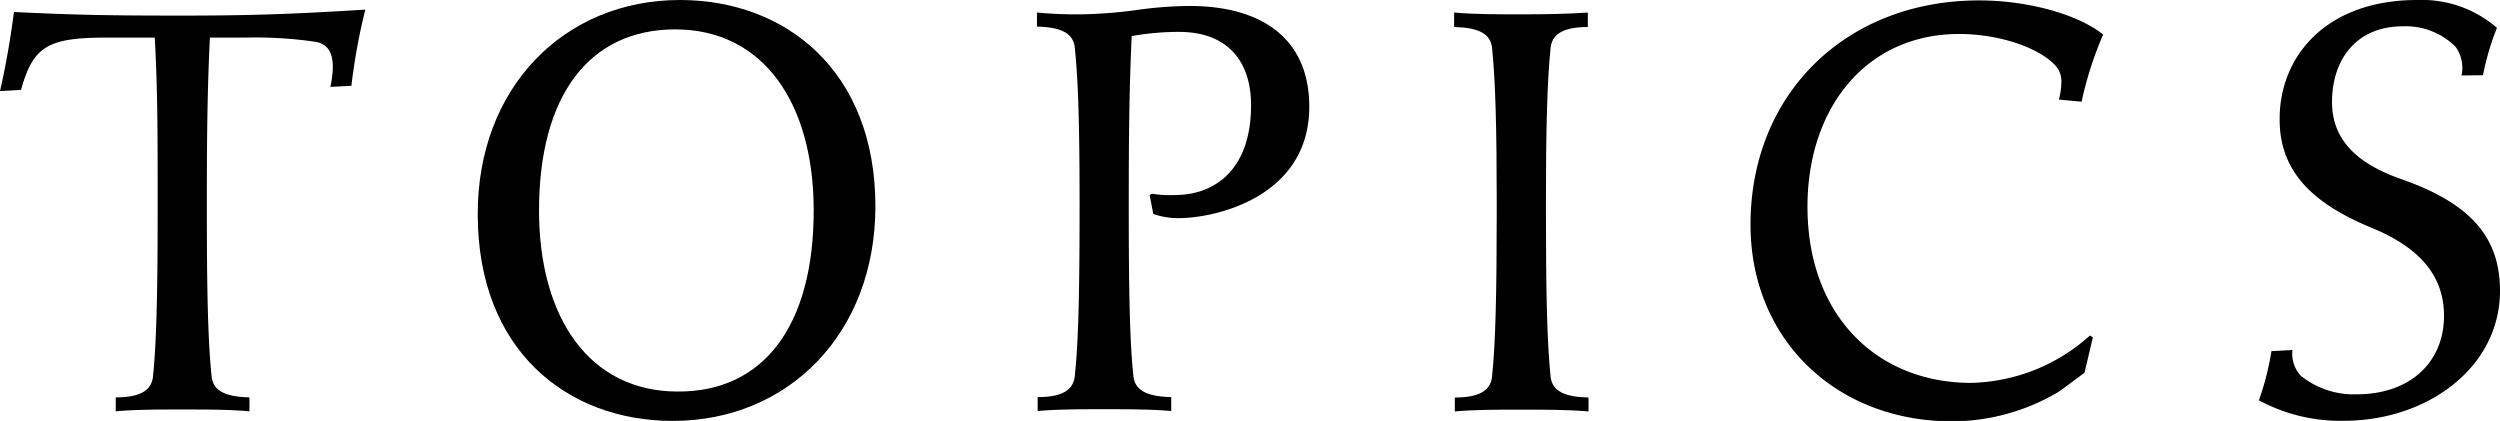 <svg xmlns="http://www.w3.org/2000/svg" viewBox="0 0 179.49 30.22"><title>ttl_topics_black</title><g id="レイヤー_2" data-name="レイヤー 2"><g id="モーダルウィンドウ"><path d="M0,6.54C.39,4.86.77,2.71,1,.86c4.35.22,7.11.26,12.06.26,5.25,0,8.35-.13,13.17-.43a42.64,42.64,0,0,0-1,5.47l-1.51.08C24.19,4,23.67,3.18,22.64,3a29.54,29.54,0,0,0-5-.3H15.07c-.18,3.7-.22,7-.22,12.1,0,6.45.09,9.86.35,12.27.12,1,1,1.42,2.71,1.46v1c-1.47-.13-3.1-.13-4.82-.13s-3.36,0-4.78.13v-1c1.63,0,2.54-.43,2.67-1.46.25-2.41.34-5.82.34-12.27,0-5.13,0-8.4-.21-12.1H7.58c-4.22,0-5.21.69-6.07,3.75Z"/><path d="M62.85,14.81c0,9.12-6.24,15.41-14.55,15.41-7.62,0-14-5.12-14-14.81C34.27,6.28,40.51,0,48.82,0,56.44,0,62.85,5.12,62.85,14.81Zm-4.43.3c0-7.71-3.62-13-9.94-13-6.16,0-9.78,4.73-9.78,13,0,7.7,3.62,13,9.95,13C54.8,28.15,58.42,23.42,58.42,15.11Z"/><path d="M74.45.9a30.1,30.1,0,0,0,3.1.13A32.76,32.76,0,0,0,81.81.69,27.89,27.89,0,0,1,85.43.43C90.51.43,94,2.71,94,7.66c0,6.5-6.76,8-9.35,8a5.36,5.36,0,0,1-1.85-.3L82.54,14l.18-.09A7.85,7.85,0,0,0,84.4,14c2.58,0,5.42-1.59,5.42-6.45,0-3.19-1.72-5.26-5.17-5.26a19.32,19.32,0,0,0-3.4.3c-.17,3.71-.21,7-.21,12.19,0,6.45.08,9.86.34,12.27.13,1,1,1.42,2.71,1.46v1c-1.46-.13-3.09-.13-4.82-.13s-3.35,0-4.77.13v-1c1.63,0,2.53-.43,2.66-1.46.26-2.41.35-5.82.35-12.27,0-5.6-.09-9-.35-11.41-.13-1-1-1.42-2.71-1.46Z"/><path d="M114,1.94c-1.63,0-2.54.43-2.67,1.46-.25,2.41-.34,5.81-.34,11.41,0,6.45.09,9.86.34,12.27.13,1,1,1.42,2.72,1.46v1c-1.47-.13-3.1-.13-4.83-.13s-3.35,0-4.77.13v-1c1.63,0,2.54-.43,2.67-1.46.25-2.41.34-5.82.34-12.27,0-5.6-.09-9-.34-11.41-.13-1-1-1.42-2.72-1.46V.9c1.47.13,3.1.13,4.82.13S112.61,1,114,.9Z"/><path d="M147.82,7.15A5.17,5.17,0,0,0,148,5.81a1.68,1.68,0,0,0-.34-1c-1.12-1.34-4.05-2.37-7-2.37-6.67,0-10.89,5.3-10.89,12.4,0,7.83,5,12.65,11.76,12.65a13.19,13.19,0,0,0,8.52-3.4l.21.13-.6,2.54-1.81,1.34a15,15,0,0,1-7.7,2.15c-8.35,0-14.47-5.9-14.47-14.12,0-9.39,6.85-16.1,16.41-16.1,3.52,0,7.1,1,8.91,2.45a25.67,25.67,0,0,0-1.55,4.82Z"/><path d="M176.73,5.42a2.61,2.61,0,0,0-.43-2.06,5.06,5.06,0,0,0-3.79-1.47c-3.4,0-5.08,2.46-5.08,5.43,0,2.54,1.55,4.35,5,5.55,4.9,1.72,7.06,4.13,7.06,8,0,5.55-5.26,9.34-11.2,9.34a12.3,12.3,0,0,1-6.11-1.47,19.44,19.44,0,0,0,.9-3.53l1.51-.08a2.31,2.31,0,0,0,.6,1.85,6.07,6.07,0,0,0,4,1.33c3.91,0,6.28-2.36,6.28-5.63,0-2.72-1.55-4.83-5.21-6.33-4.17-1.72-6.59-4-6.59-7.75C163.64,4.05,167,0,173.55,0a8.22,8.22,0,0,1,5.72,2,18.81,18.81,0,0,0-1,3.4Z"/></g></g></svg>